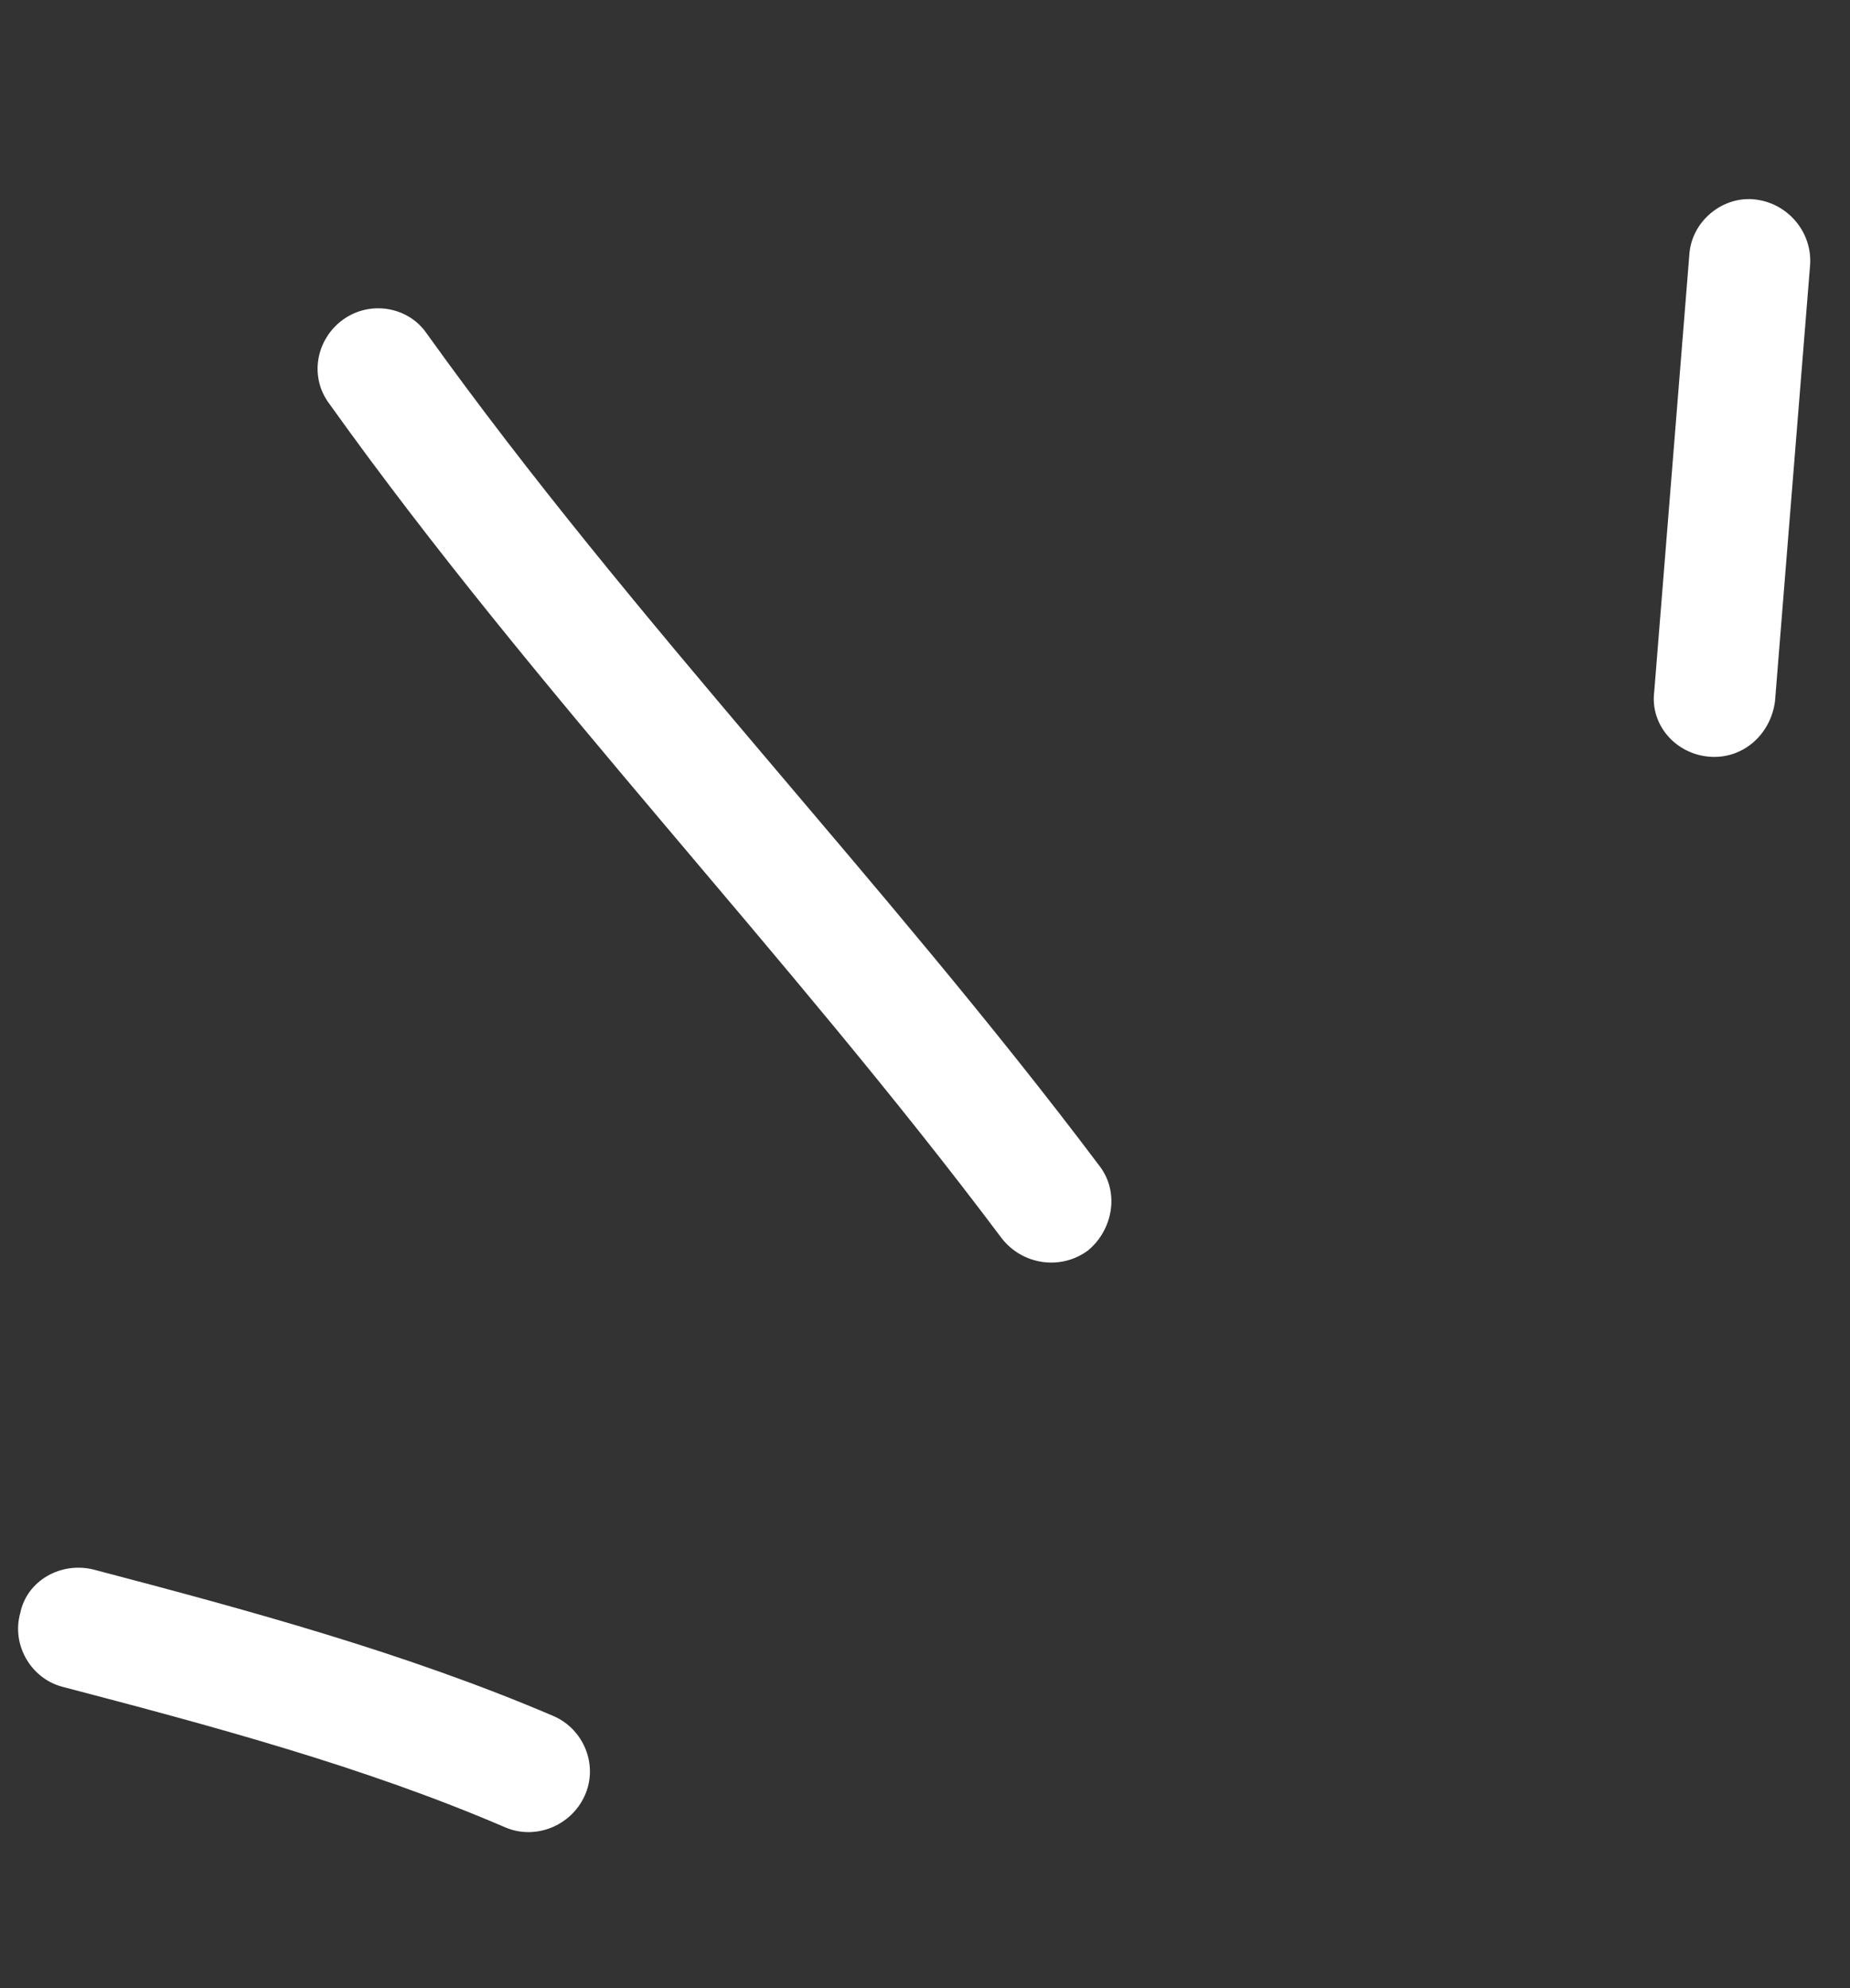 <?xml version="1.0" encoding="UTF-8"?> <svg xmlns="http://www.w3.org/2000/svg" width="54" height="58" viewBox="0 0 54 58" fill="none"><rect x="0" y="0" width="54" height="58" fill="#333333" stroke="none"/> <path fill-rule="evenodd" clip-rule="evenodd" d="M16.16 50.064C11.841 48.219 7.23 46.971 2.752 45.794C1.787 45.544 0.788 46.105 0.592 47.054C0.327 47.995 0.913 48.964 1.808 49.205C6.148 50.342 10.623 51.536 14.739 53.306C15.615 53.688 16.667 53.275 17.069 52.382C17.471 51.489 17.037 50.446 16.16 50.064Z" fill="white"></path> <path fill-rule="evenodd" clip-rule="evenodd" d="M32.084 34.002C25.831 25.694 18.543 18.216 12.455 9.729C11.917 8.941 10.801 8.756 10.014 9.324C9.227 9.892 9.013 10.993 9.621 11.791C15.705 20.299 22.991 27.799 29.241 36.127C29.851 36.908 30.971 37.065 31.76 36.478C32.479 35.883 32.694 34.783 32.084 34.002Z" fill="white"></path> <path fill-rule="evenodd" clip-rule="evenodd" d="M49.309 7.446C48.968 11.688 48.627 15.93 48.286 20.173C48.16 21.139 48.903 21.994 49.89 22.075C50.877 22.156 51.685 21.425 51.811 20.459C52.153 16.21 52.495 11.962 52.837 7.713C52.893 6.739 52.149 5.888 51.161 5.812C50.244 5.746 49.365 6.472 49.309 7.446Z" fill="white"></path> </svg> 